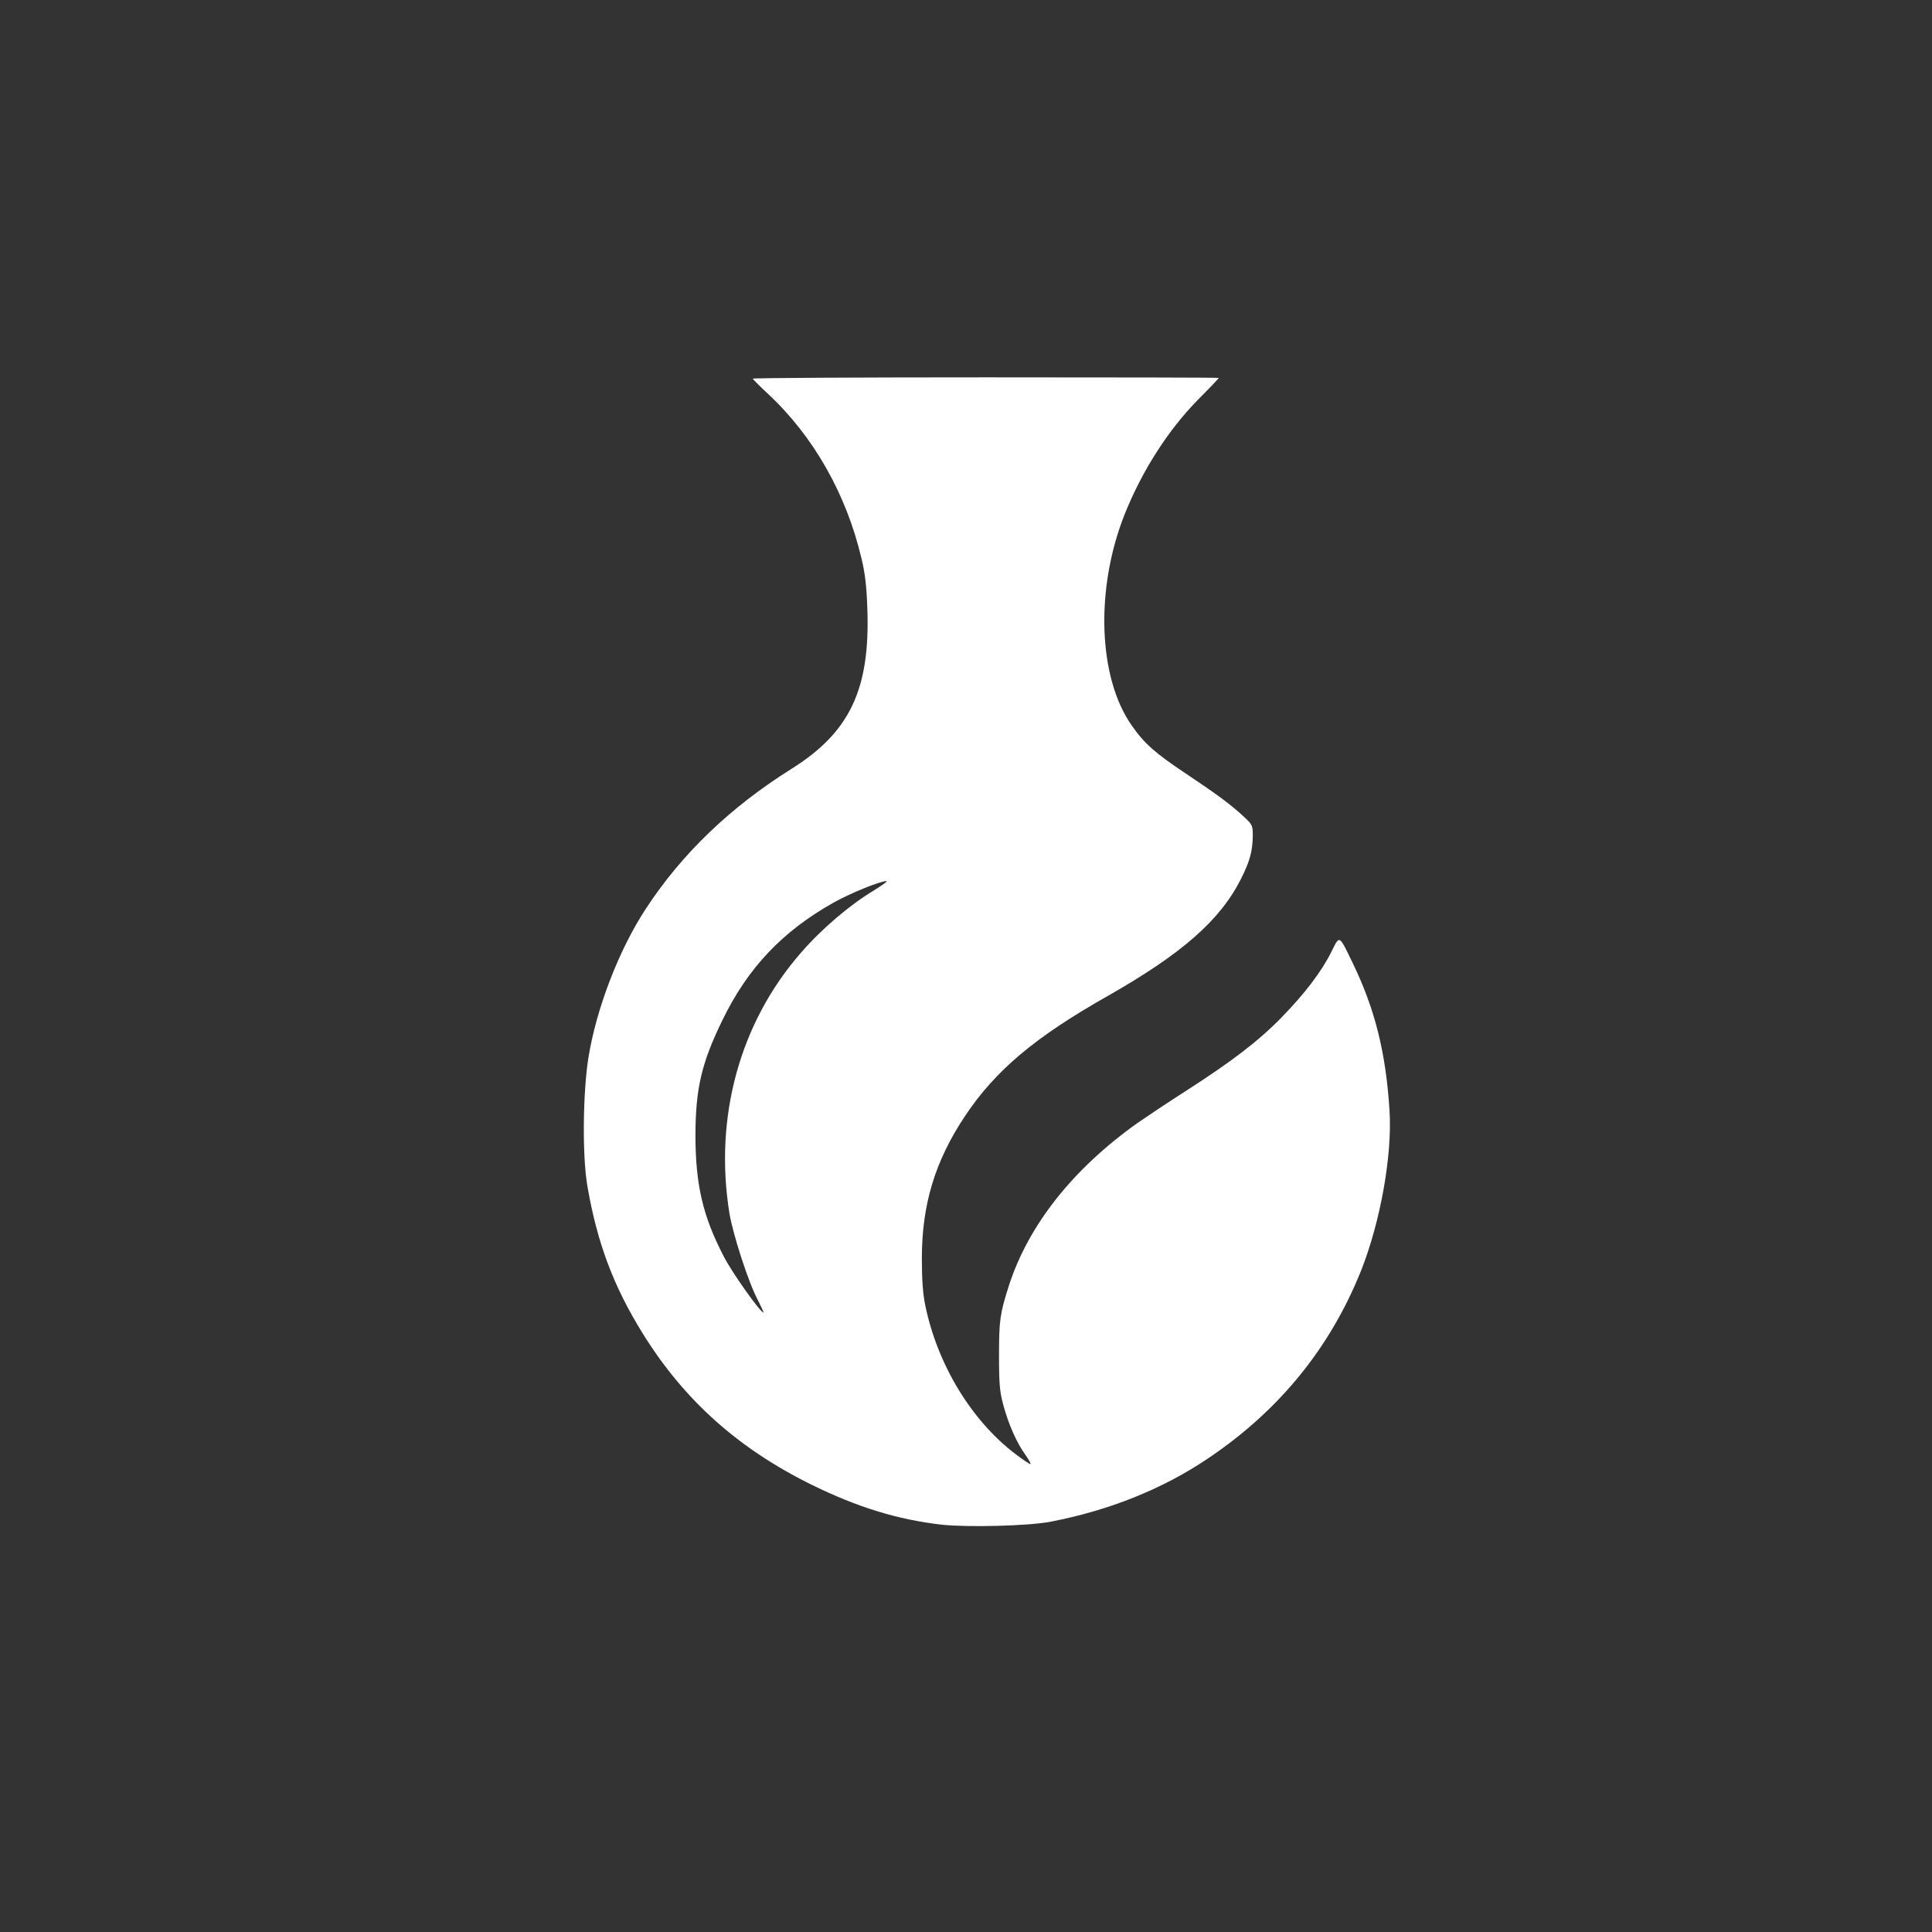 <?xml version="1.0" standalone="no"?>
<!DOCTYPE svg PUBLIC "-//W3C//DTD SVG 20010904//EN"
 "http://www.w3.org/TR/2001/REC-SVG-20010904/DTD/svg10.dtd">
<svg version="1.0" xmlns="http://www.w3.org/2000/svg"
 width="1024pt" height="1024pt" viewBox="0 0 1024 1024"
 preserveAspectRatio="xMidYMid meet">

<rect x="0" y="0" width="1024" height="1024" fill="#333333" stroke="none"/>

<g transform="translate(0,1024) scale(0.1,-0.1)"
fill="#ffffff" stroke="none">
<path d="M3990 8233 c0 -3 36 -39 79 -79 242 -225 417 -533 497 -874 19 -78
27 -146 31 -263 16 -429 -92 -658 -402 -852 -325 -204 -580 -449 -771 -740
-144 -219 -264 -532 -306 -795 -29 -187 -32 -518 -5 -675 52 -303 139 -534
295 -785 219 -352 506 -609 897 -801 241 -118 452 -183 685 -210 137 -15 465
-7 580 16 311 60 594 174 831 334 379 254 650 588 814 999 102 259 164 607
150 842 -19 309 -77 541 -195 785 -74 153 -69 150 -113 61 -52 -105 -141 -222
-266 -350 -120 -123 -262 -232 -510 -391 -94 -60 -207 -136 -252 -167 -343
-244 -578 -541 -682 -863 -47 -148 -52 -182 -52 -370 0 -155 4 -192 23 -263
28 -102 70 -198 117 -263 19 -27 31 -49 26 -49 -4 0 -39 23 -77 52 -236 178
-418 480 -481 795 -12 61 -17 136 -17 243 0 286 70 517 229 755 161 242 371
418 754 635 396 225 599 403 709 623 47 93 61 147 62 228 0 54 -2 58 -47 100
-67 63 -147 122 -308 229 -163 109 -220 159 -286 254 -179 254 -195 723 -39
1118 92 231 231 449 392 612 60 60 108 111 108 113 0 2 -556 3 -1235 3 -679 0
-1235 -3 -1235 -7z m641 -2713 c-127 -76 -276 -203 -386 -330 -324 -371 -461
-871 -379 -1380 19 -114 102 -370 150 -459 18 -36 32 -66 31 -67 -10 -10 -165
207 -210 295 -112 214 -151 383 -151 646 1 246 32 381 144 610 134 275 316
468 588 621 92 51 246 114 281 114 8 0 -23 -22 -68 -50z"/>
</g>
</svg>
